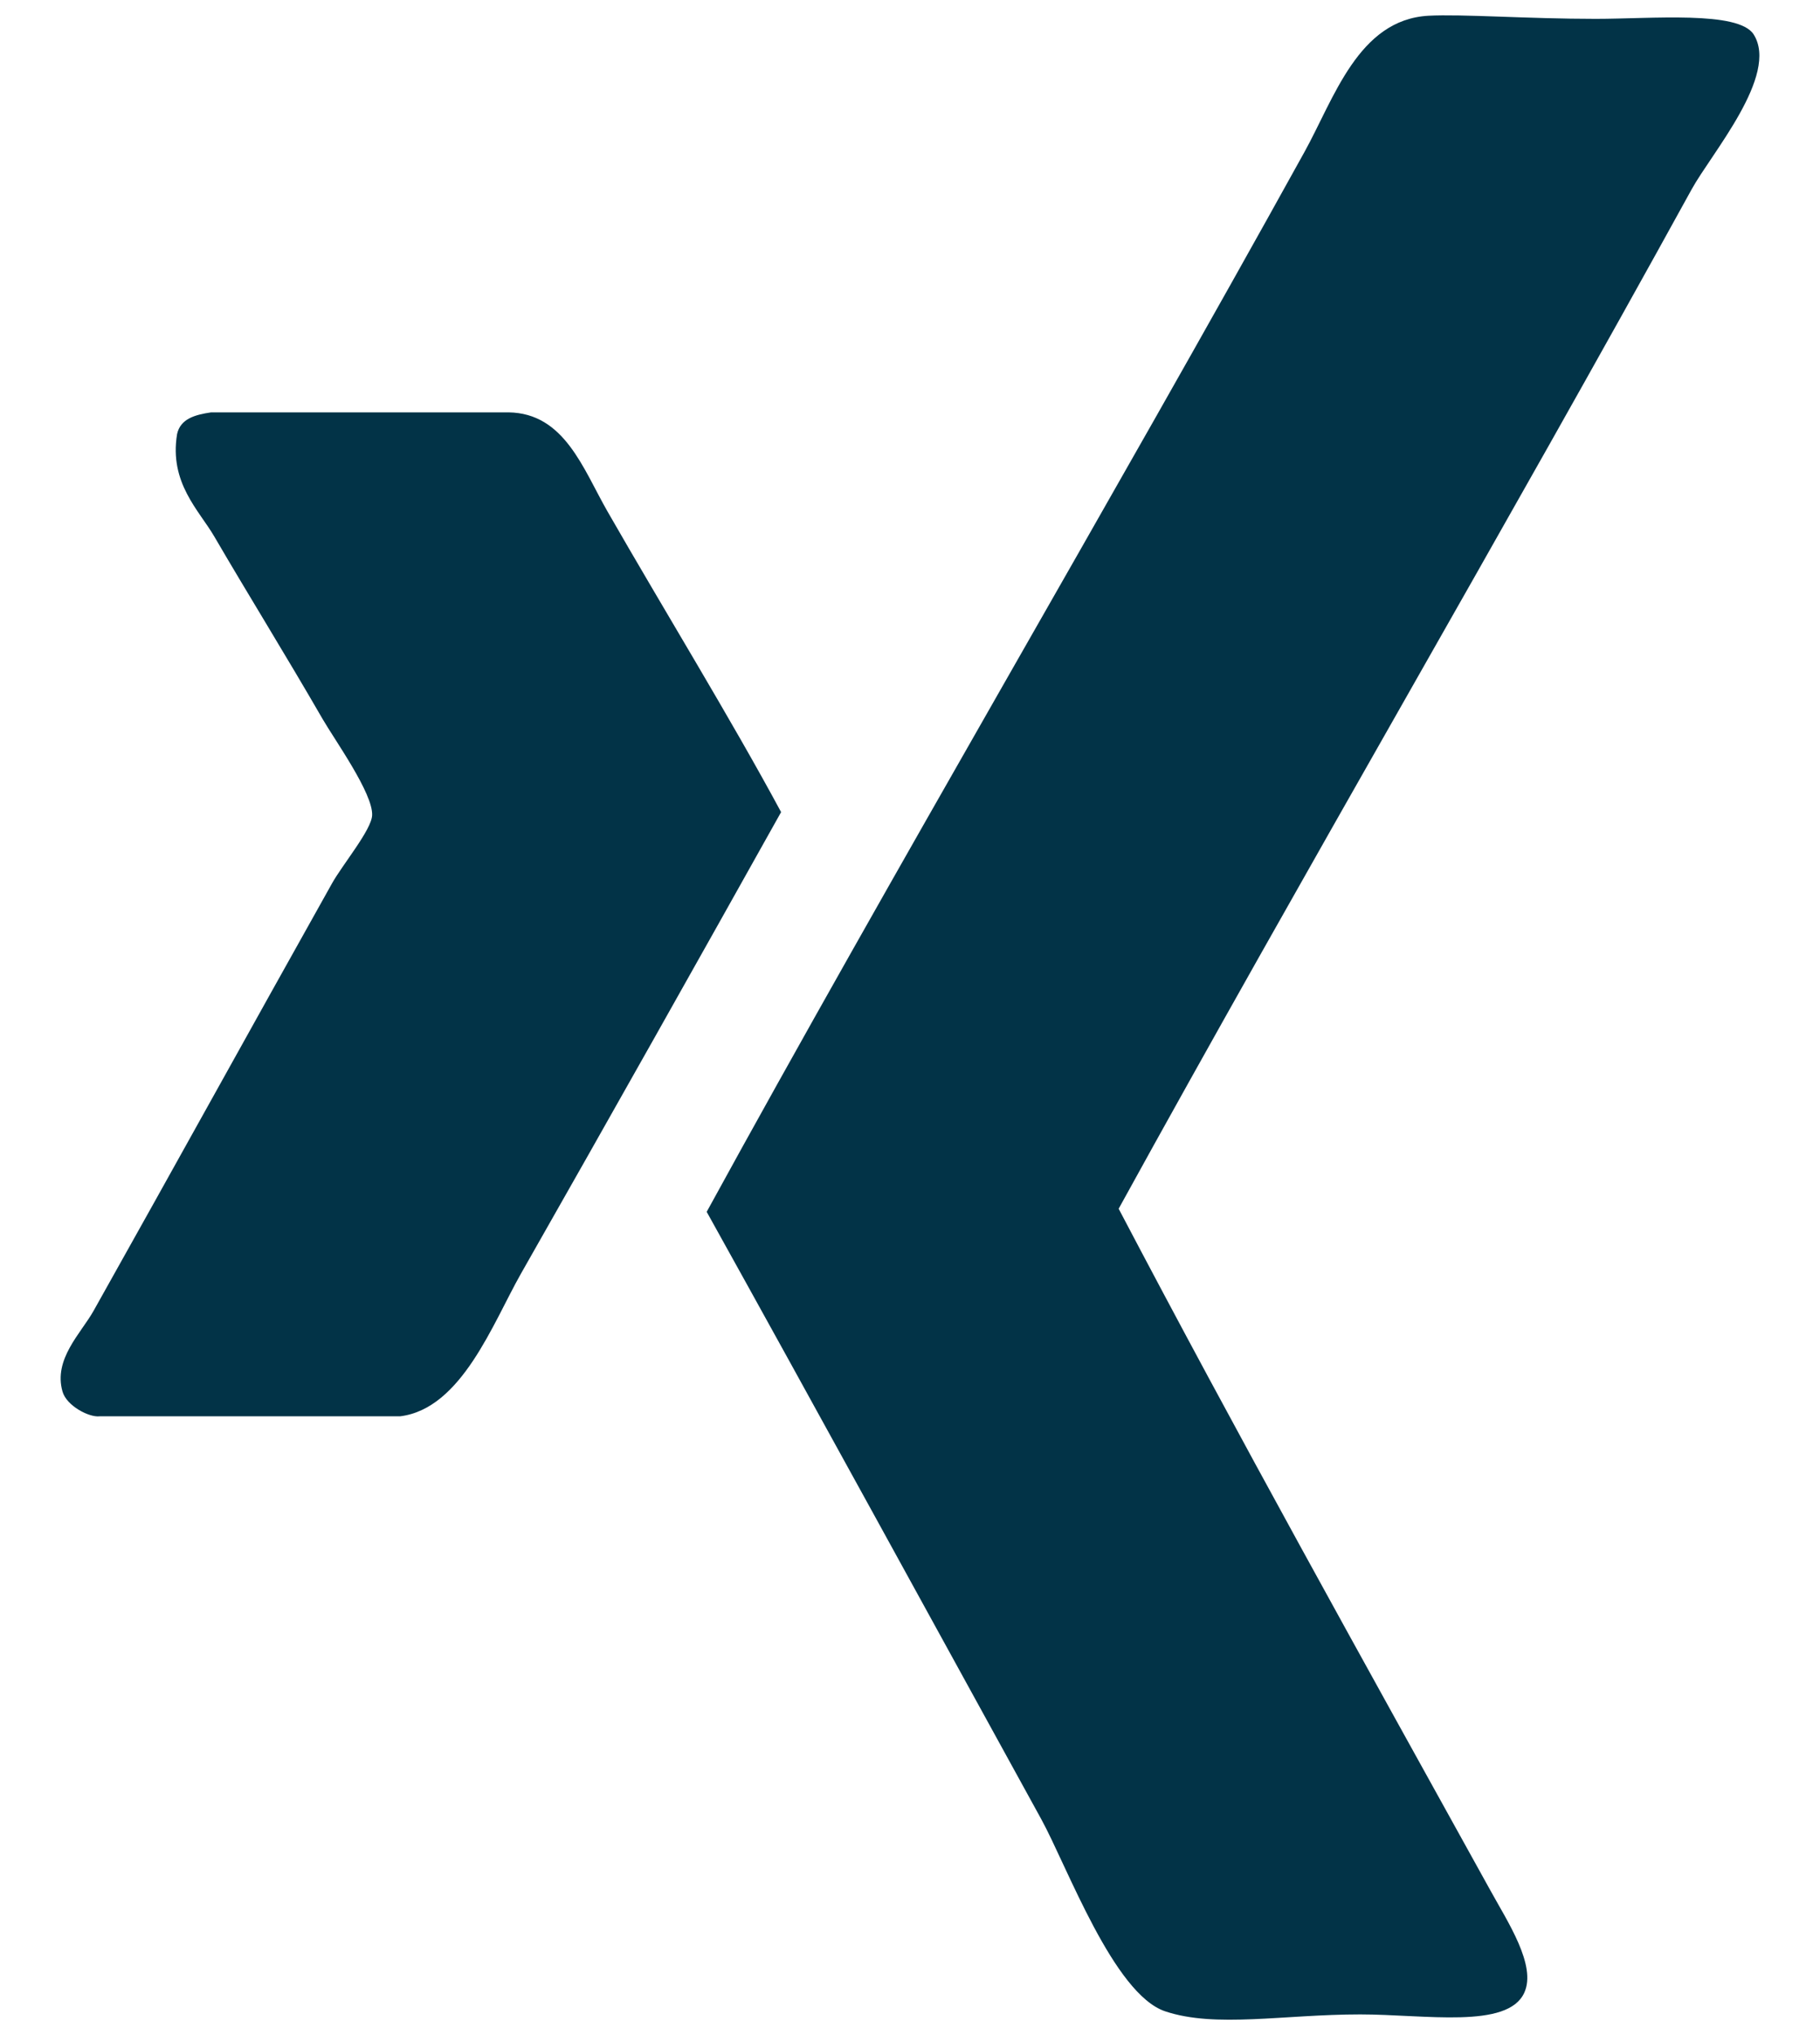 <svg width="17" height="19" viewBox="0 0 17 19" fill="none" xmlns="http://www.w3.org/2000/svg">
<path fill-rule="evenodd" clip-rule="evenodd" d="M10.449 11.285C11.563 13.405 12.728 15.495 13.921 17.649C14.082 17.942 14.354 18.35 14.238 18.604C14.083 18.946 13.312 18.807 12.705 18.807C11.99 18.807 11.354 18.936 10.883 18.778C10.402 18.616 9.967 17.423 9.726 16.984C8.703 15.125 7.611 13.13 6.601 11.314C8.333 8.152 10.377 4.686 12.184 1.42C12.461 0.92 12.687 0.184 13.342 0.147C13.652 0.13 14.271 0.176 14.904 0.176C15.428 0.176 16.238 0.099 16.38 0.321C16.621 0.7 15.983 1.436 15.801 1.768C14.036 4.975 12.198 8.108 10.449 11.285ZM3.737 13.223C4.311 13.153 4.604 12.353 4.865 11.893C5.694 10.437 6.538 8.937 7.296 7.582C6.828 6.713 6.205 5.7 5.675 4.776C5.446 4.377 5.273 3.857 4.75 3.85C3.824 3.85 2.898 3.85 1.972 3.85C1.821 3.872 1.685 3.91 1.654 4.053C1.579 4.508 1.86 4.766 2.001 5.008C2.33 5.572 2.66 6.101 3.014 6.714C3.127 6.909 3.485 7.408 3.476 7.611C3.471 7.747 3.198 8.074 3.101 8.248C2.309 9.661 1.66 10.838 0.873 12.24C0.756 12.448 0.497 12.69 0.584 12.992C0.621 13.124 0.831 13.235 0.931 13.223C1.866 13.223 2.802 13.223 3.737 13.223Z" fill="#023347"/>
</svg>
